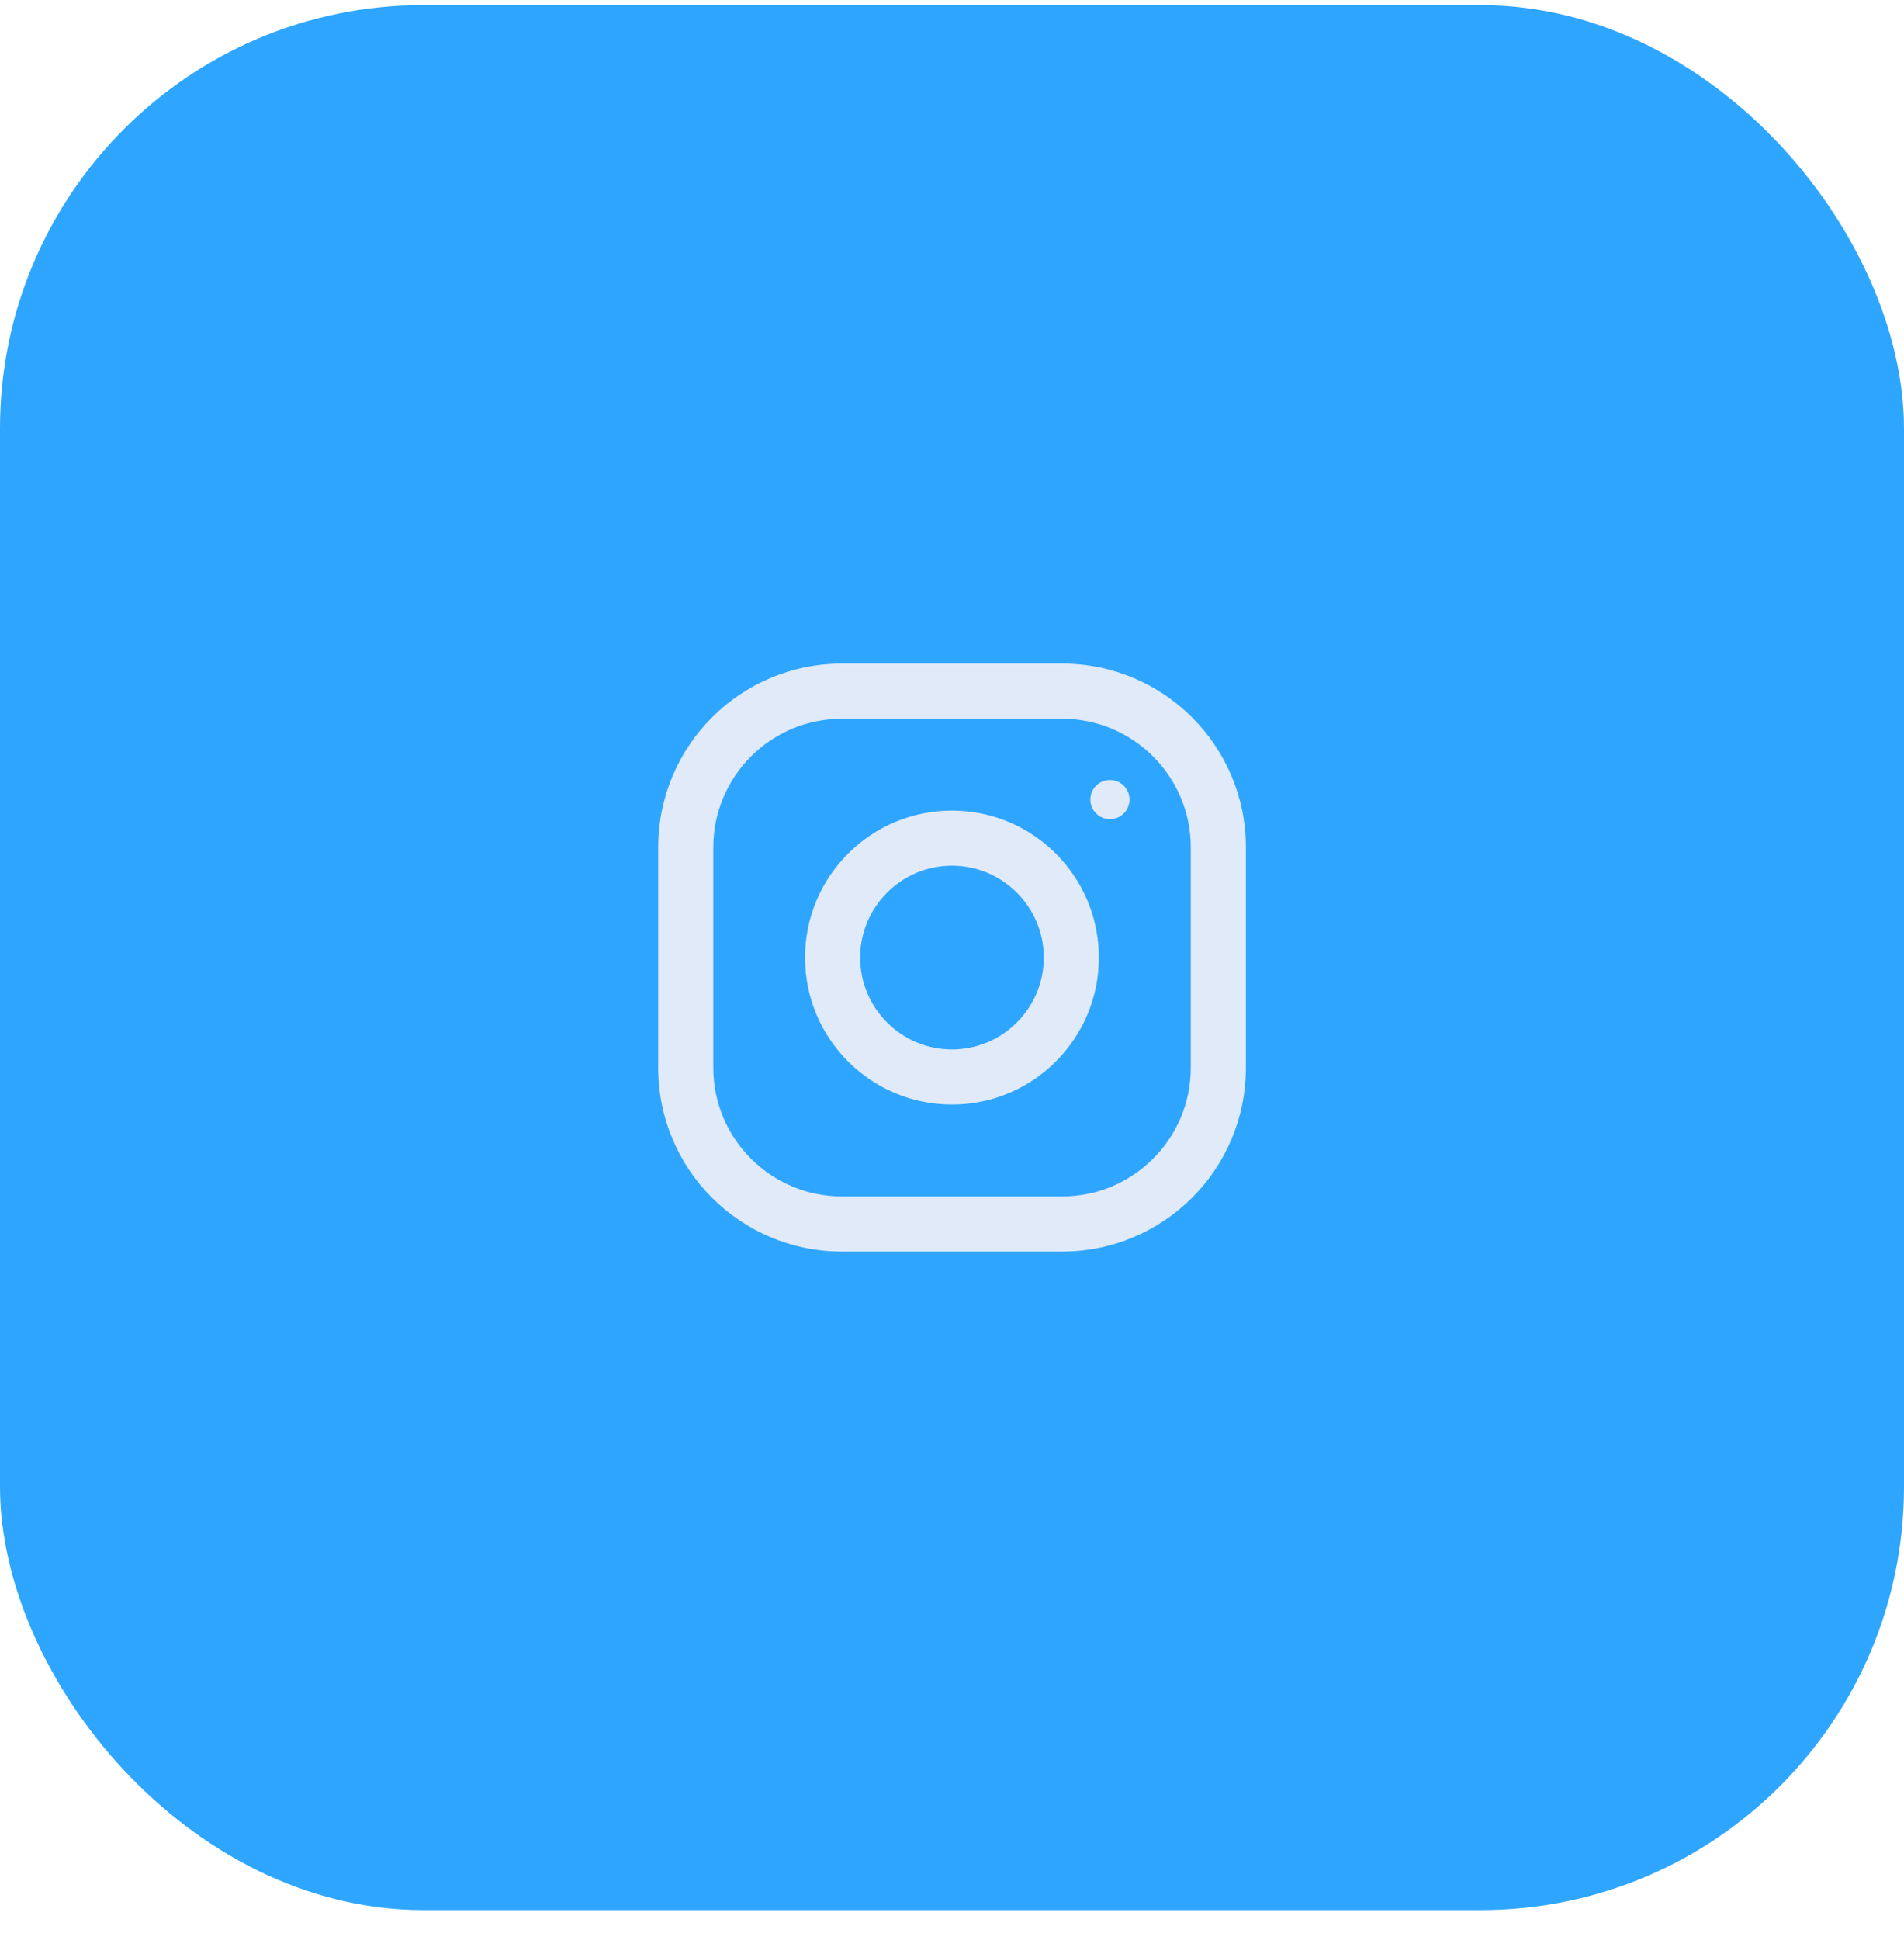 <svg width="54" height="55" viewBox="0 0 54 55" fill="none" xmlns="http://www.w3.org/2000/svg">
<rect x="0.5" y="0.645" width="53" height="53" rx="11.5" fill="#2EA6FF"/>
<g clip-path="url(#clip0_1_2504)">
<path d="M30.126 18.811H23.876C21 18.811 18.668 21.144 18.668 24.02V30.27C18.668 33.146 21 35.478 23.876 35.478H30.126C33.002 35.478 35.335 33.146 35.335 30.27V24.02C35.335 21.144 33.002 18.811 30.126 18.811ZM33.772 30.27C33.772 32.28 32.137 33.915 30.126 33.915H23.876C21.866 33.915 20.23 32.28 20.23 30.27V24.02C20.23 22.009 21.866 20.374 23.876 20.374H30.126C32.137 20.374 33.772 22.009 33.772 24.02V30.27Z" fill="#E1EAF8"/>
<path d="M26.999 22.978C24.698 22.978 22.832 24.843 22.832 27.144C22.832 29.445 24.698 31.311 26.999 31.311C29.3 31.311 31.165 29.445 31.165 27.144C31.165 24.843 29.3 22.978 26.999 22.978ZM26.999 29.749C25.563 29.749 24.395 28.58 24.395 27.144C24.395 25.708 25.563 24.54 26.999 24.54C28.434 24.54 29.603 25.708 29.603 27.144C29.603 28.58 28.434 29.749 26.999 29.749Z" fill="#E1EAF8"/>
<path d="M31.479 23.221C31.786 23.221 32.034 22.972 32.034 22.665C32.034 22.359 31.786 22.11 31.479 22.11C31.172 22.11 30.924 22.359 30.924 22.665C30.924 22.972 31.172 23.221 31.479 23.221Z" fill="#E1EAF8"/>
</g>
<rect x="0.5" y="0.645" width="53" height="53" rx="11.5" stroke="#2EA6FF"/>
<defs>
<clipPath id="clip0_1_2504">
<rect width="30" height="20" fill="white" transform="translate(12 17.145)"/>
</clipPath>
</defs>
</svg>
